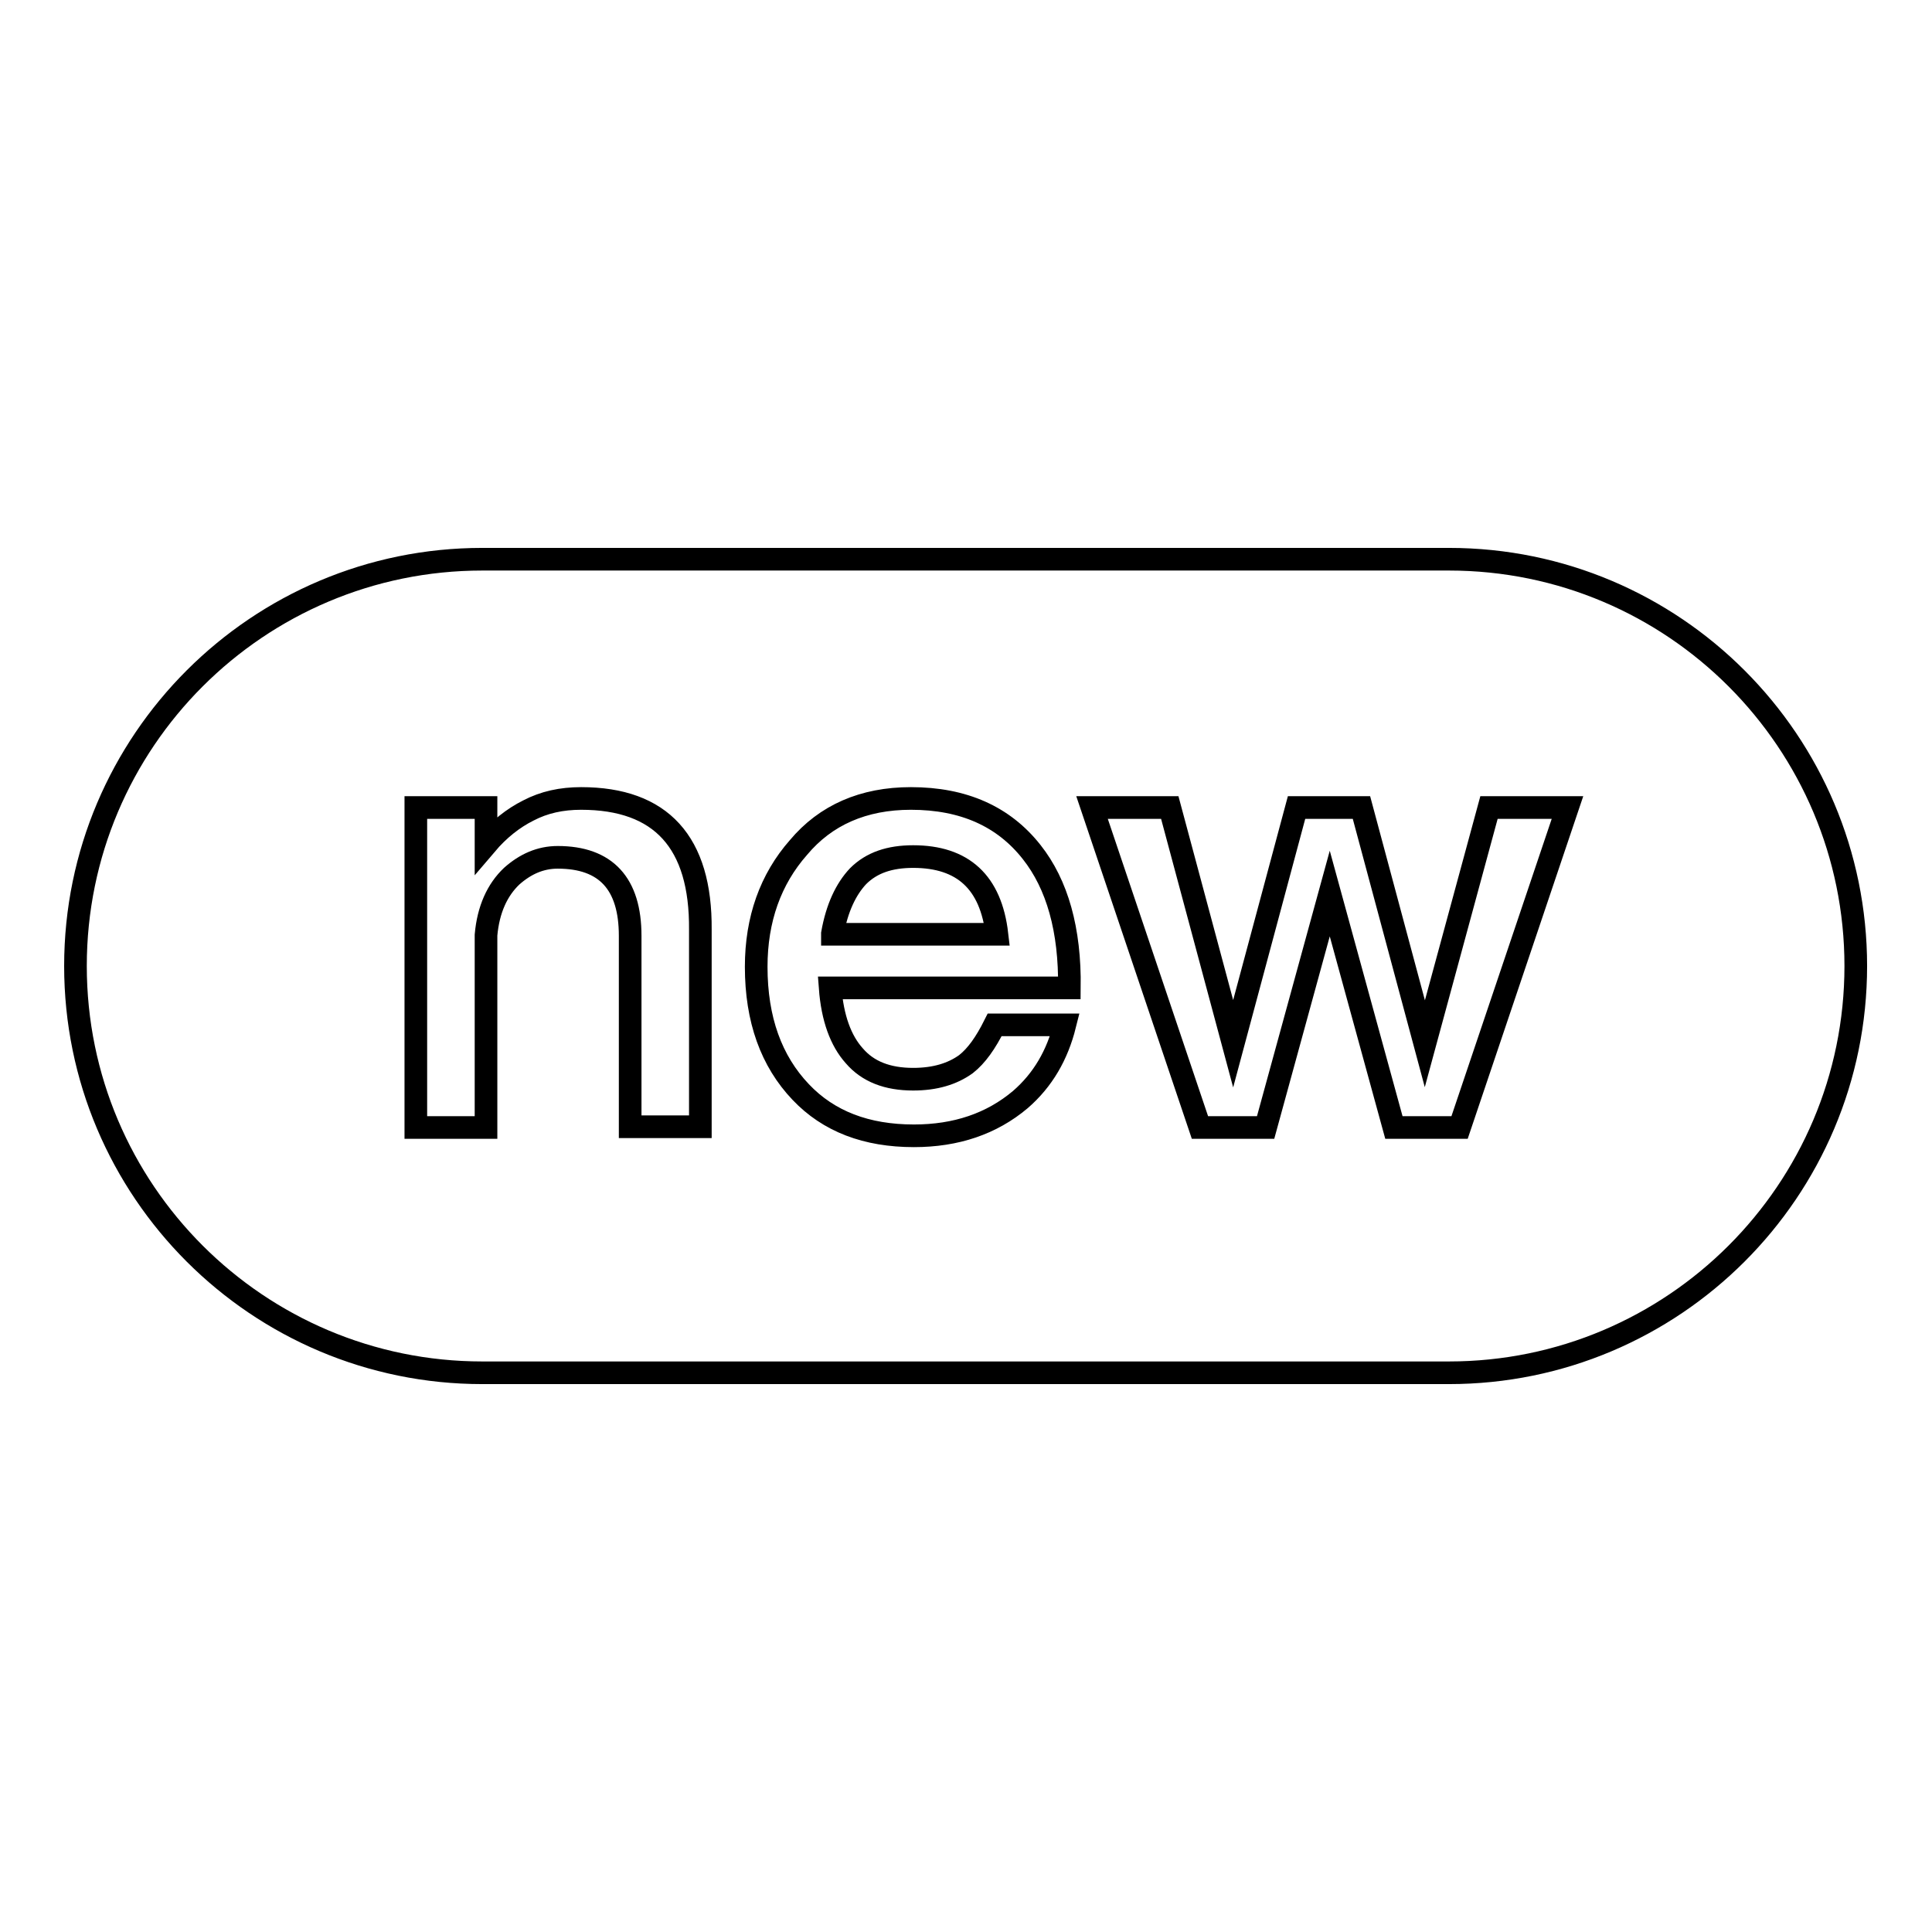<?xml version="1.0" encoding="utf-8"?>
<!-- Svg Vector Icons : http://www.onlinewebfonts.com/icon -->
<!DOCTYPE svg PUBLIC "-//W3C//DTD SVG 1.1//EN" "http://www.w3.org/Graphics/SVG/1.1/DTD/svg11.dtd">
<svg version="1.1" xmlns="http://www.w3.org/2000/svg" xmlns:xlink="http://www.w3.org/1999/xlink" x="0px" y="0px" viewBox="0 0 256 256" enable-background="new 0 0 256 256" xml:space="preserve">
<g><g><path stroke-width="3" fill-opacity="0" stroke="#000000"  d="M63.9,74.1h128.1c29.8,0,53.9,24.2,53.9,53.9c0,29.8-24.2,53.9-53.9,53.9H63.9C34.2,181.9,10,157.8,10,128C10,98.2,34.2,74.1,63.9,74.1z"/><path stroke-width="3" fill-opacity="0" stroke="#000000"  d="M77,105.8c-2.6,0-4.9,0.5-7,1.6c-2,1-3.9,2.5-5.6,4.5V107h-9.3v42.4h9.3v-25.5c0.3-3.4,1.5-6,3.4-7.8c1.8-1.6,3.8-2.5,6.1-2.5c6.4,0,9.6,3.5,9.6,10.4v25.3h9.3v-26.1C92.9,111.6,87.6,105.8,77,105.8z M136.7,112.9c-3.7-4.7-9-7.1-16-7.1c-6.3,0-11.3,2.2-14.9,6.5c-3.7,4.2-5.6,9.5-5.6,15.8c0,7,2,12.5,5.9,16.6c3.7,3.9,8.7,5.8,15,5.8c5.6,0,10.3-1.6,14.1-4.8c3-2.6,4.9-5.9,5.9-9.9h-9.3c-1.2,2.4-2.4,4.1-3.8,5.2c-1.8,1.3-4.1,2-7,2c-3.4,0-6-1-7.8-3.1c-1.8-2-2.9-5-3.2-9h31.7C141.8,123.2,140.1,117.2,136.7,112.9z M110.3,123.7c0.6-3.4,1.8-5.9,3.4-7.6c1.8-1.8,4.2-2.6,7.3-2.6c6.6,0,10.3,3.4,11.1,10.3H110.3z M197.3,107l-8.5,31.3l-8.4-31.3h-8.6l-8.4,31.3L155,107h-10.3l14.3,42.4h8.7l8.5-31l8.5,31h8.7l14.3-42.4H197.3z"/></g></g>
</svg>